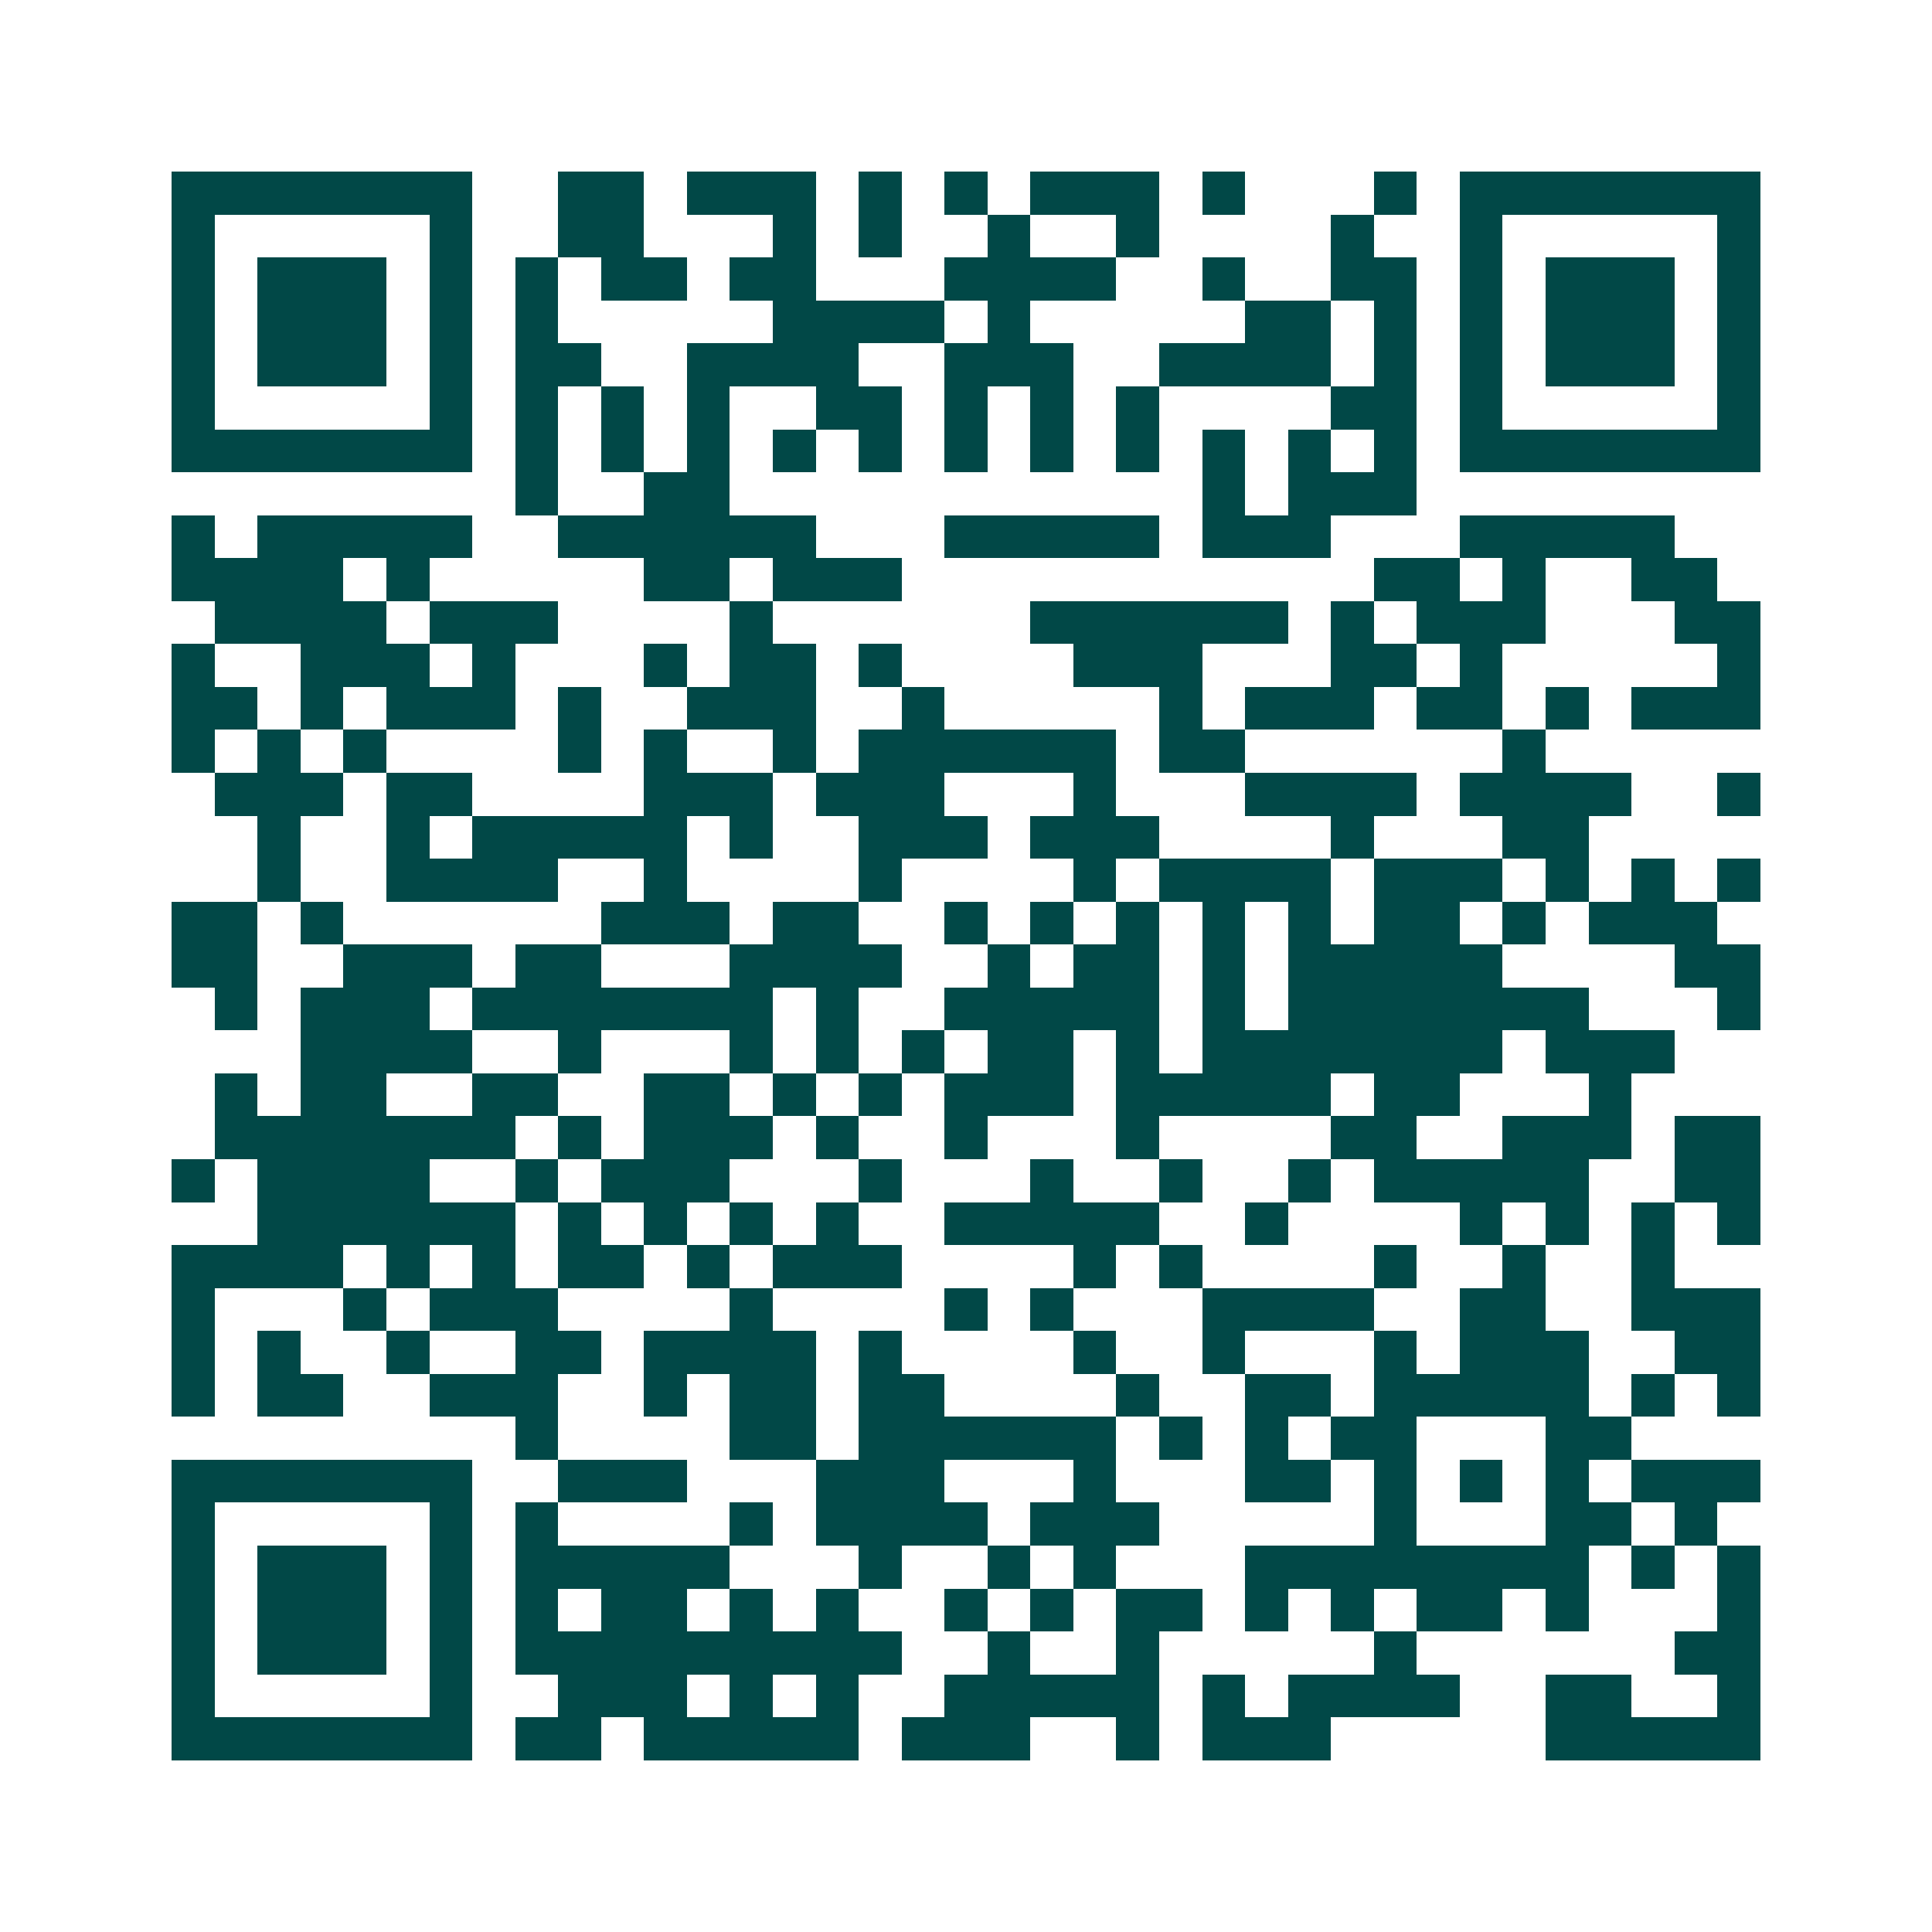 <svg xmlns="http://www.w3.org/2000/svg" width="200" height="200" viewBox="0 0 45 45" shape-rendering="crispEdges"><path fill="#ffffff" d="M0 0h45v45H0z"/><path stroke="#014847" d="M4 4.5h7m2 0h2m1 0h3m1 0h1m1 0h1m1 0h3m1 0h1m3 0h1m1 0h7M4 5.5h1m5 0h1m2 0h2m3 0h1m1 0h1m2 0h1m2 0h1m4 0h1m2 0h1m5 0h1M4 6.5h1m1 0h3m1 0h1m1 0h1m1 0h2m1 0h2m3 0h4m2 0h1m2 0h2m1 0h1m1 0h3m1 0h1M4 7.5h1m1 0h3m1 0h1m1 0h1m5 0h4m1 0h1m5 0h2m1 0h1m1 0h1m1 0h3m1 0h1M4 8.5h1m1 0h3m1 0h1m1 0h2m2 0h4m2 0h3m2 0h4m1 0h1m1 0h1m1 0h3m1 0h1M4 9.5h1m5 0h1m1 0h1m1 0h1m1 0h1m2 0h2m1 0h1m1 0h1m1 0h1m4 0h2m1 0h1m5 0h1M4 10.5h7m1 0h1m1 0h1m1 0h1m1 0h1m1 0h1m1 0h1m1 0h1m1 0h1m1 0h1m1 0h1m1 0h1m1 0h7M12 11.5h1m2 0h2m11 0h1m1 0h3M4 12.5h1m1 0h5m2 0h6m3 0h5m1 0h3m3 0h5M4 13.5h4m1 0h1m5 0h2m1 0h3m11 0h2m1 0h1m2 0h2M5 14.5h4m1 0h3m4 0h1m6 0h6m1 0h1m1 0h3m3 0h2M4 15.5h1m2 0h3m1 0h1m3 0h1m1 0h2m1 0h1m4 0h3m3 0h2m1 0h1m5 0h1M4 16.5h2m1 0h1m1 0h3m1 0h1m2 0h3m2 0h1m5 0h1m1 0h3m1 0h2m1 0h1m1 0h3M4 17.5h1m1 0h1m1 0h1m4 0h1m1 0h1m2 0h1m1 0h6m1 0h2m6 0h1M5 18.5h3m1 0h2m4 0h3m1 0h3m3 0h1m3 0h4m1 0h4m2 0h1M6 19.5h1m2 0h1m1 0h5m1 0h1m2 0h3m1 0h3m4 0h1m3 0h2M6 20.5h1m2 0h4m2 0h1m4 0h1m4 0h1m1 0h4m1 0h3m1 0h1m1 0h1m1 0h1M4 21.5h2m1 0h1m6 0h3m1 0h2m2 0h1m1 0h1m1 0h1m1 0h1m1 0h1m1 0h2m1 0h1m1 0h3M4 22.5h2m2 0h3m1 0h2m3 0h4m2 0h1m1 0h2m1 0h1m1 0h5m4 0h2M5 23.5h1m1 0h3m1 0h7m1 0h1m2 0h5m1 0h1m1 0h7m3 0h1M7 24.5h4m2 0h1m3 0h1m1 0h1m1 0h1m1 0h2m1 0h1m1 0h7m1 0h3M5 25.5h1m1 0h2m2 0h2m2 0h2m1 0h1m1 0h1m1 0h3m1 0h5m1 0h2m3 0h1M5 26.5h7m1 0h1m1 0h3m1 0h1m2 0h1m3 0h1m4 0h2m2 0h3m1 0h2M4 27.5h1m1 0h4m2 0h1m1 0h3m3 0h1m3 0h1m2 0h1m2 0h1m1 0h5m2 0h2M6 28.5h6m1 0h1m1 0h1m1 0h1m1 0h1m2 0h5m2 0h1m4 0h1m1 0h1m1 0h1m1 0h1M4 29.5h4m1 0h1m1 0h1m1 0h2m1 0h1m1 0h3m4 0h1m1 0h1m4 0h1m2 0h1m2 0h1M4 30.5h1m3 0h1m1 0h3m4 0h1m4 0h1m1 0h1m3 0h4m2 0h2m2 0h3M4 31.5h1m1 0h1m2 0h1m2 0h2m1 0h4m1 0h1m4 0h1m2 0h1m3 0h1m1 0h3m2 0h2M4 32.5h1m1 0h2m2 0h3m2 0h1m1 0h2m1 0h2m4 0h1m2 0h2m1 0h5m1 0h1m1 0h1M12 33.5h1m4 0h2m1 0h6m1 0h1m1 0h1m1 0h2m3 0h2M4 34.5h7m2 0h3m3 0h3m3 0h1m3 0h2m1 0h1m1 0h1m1 0h1m1 0h3M4 35.5h1m5 0h1m1 0h1m4 0h1m1 0h4m1 0h3m5 0h1m3 0h2m1 0h1M4 36.5h1m1 0h3m1 0h1m1 0h5m3 0h1m2 0h1m1 0h1m3 0h8m1 0h1m1 0h1M4 37.5h1m1 0h3m1 0h1m1 0h1m1 0h2m1 0h1m1 0h1m2 0h1m1 0h1m1 0h2m1 0h1m1 0h1m1 0h2m1 0h1m3 0h1M4 38.5h1m1 0h3m1 0h1m1 0h9m2 0h1m2 0h1m5 0h1m6 0h2M4 39.5h1m5 0h1m2 0h3m1 0h1m1 0h1m2 0h5m1 0h1m1 0h4m2 0h2m2 0h1M4 40.5h7m1 0h2m1 0h5m1 0h3m2 0h1m1 0h3m5 0h5"/></svg>

